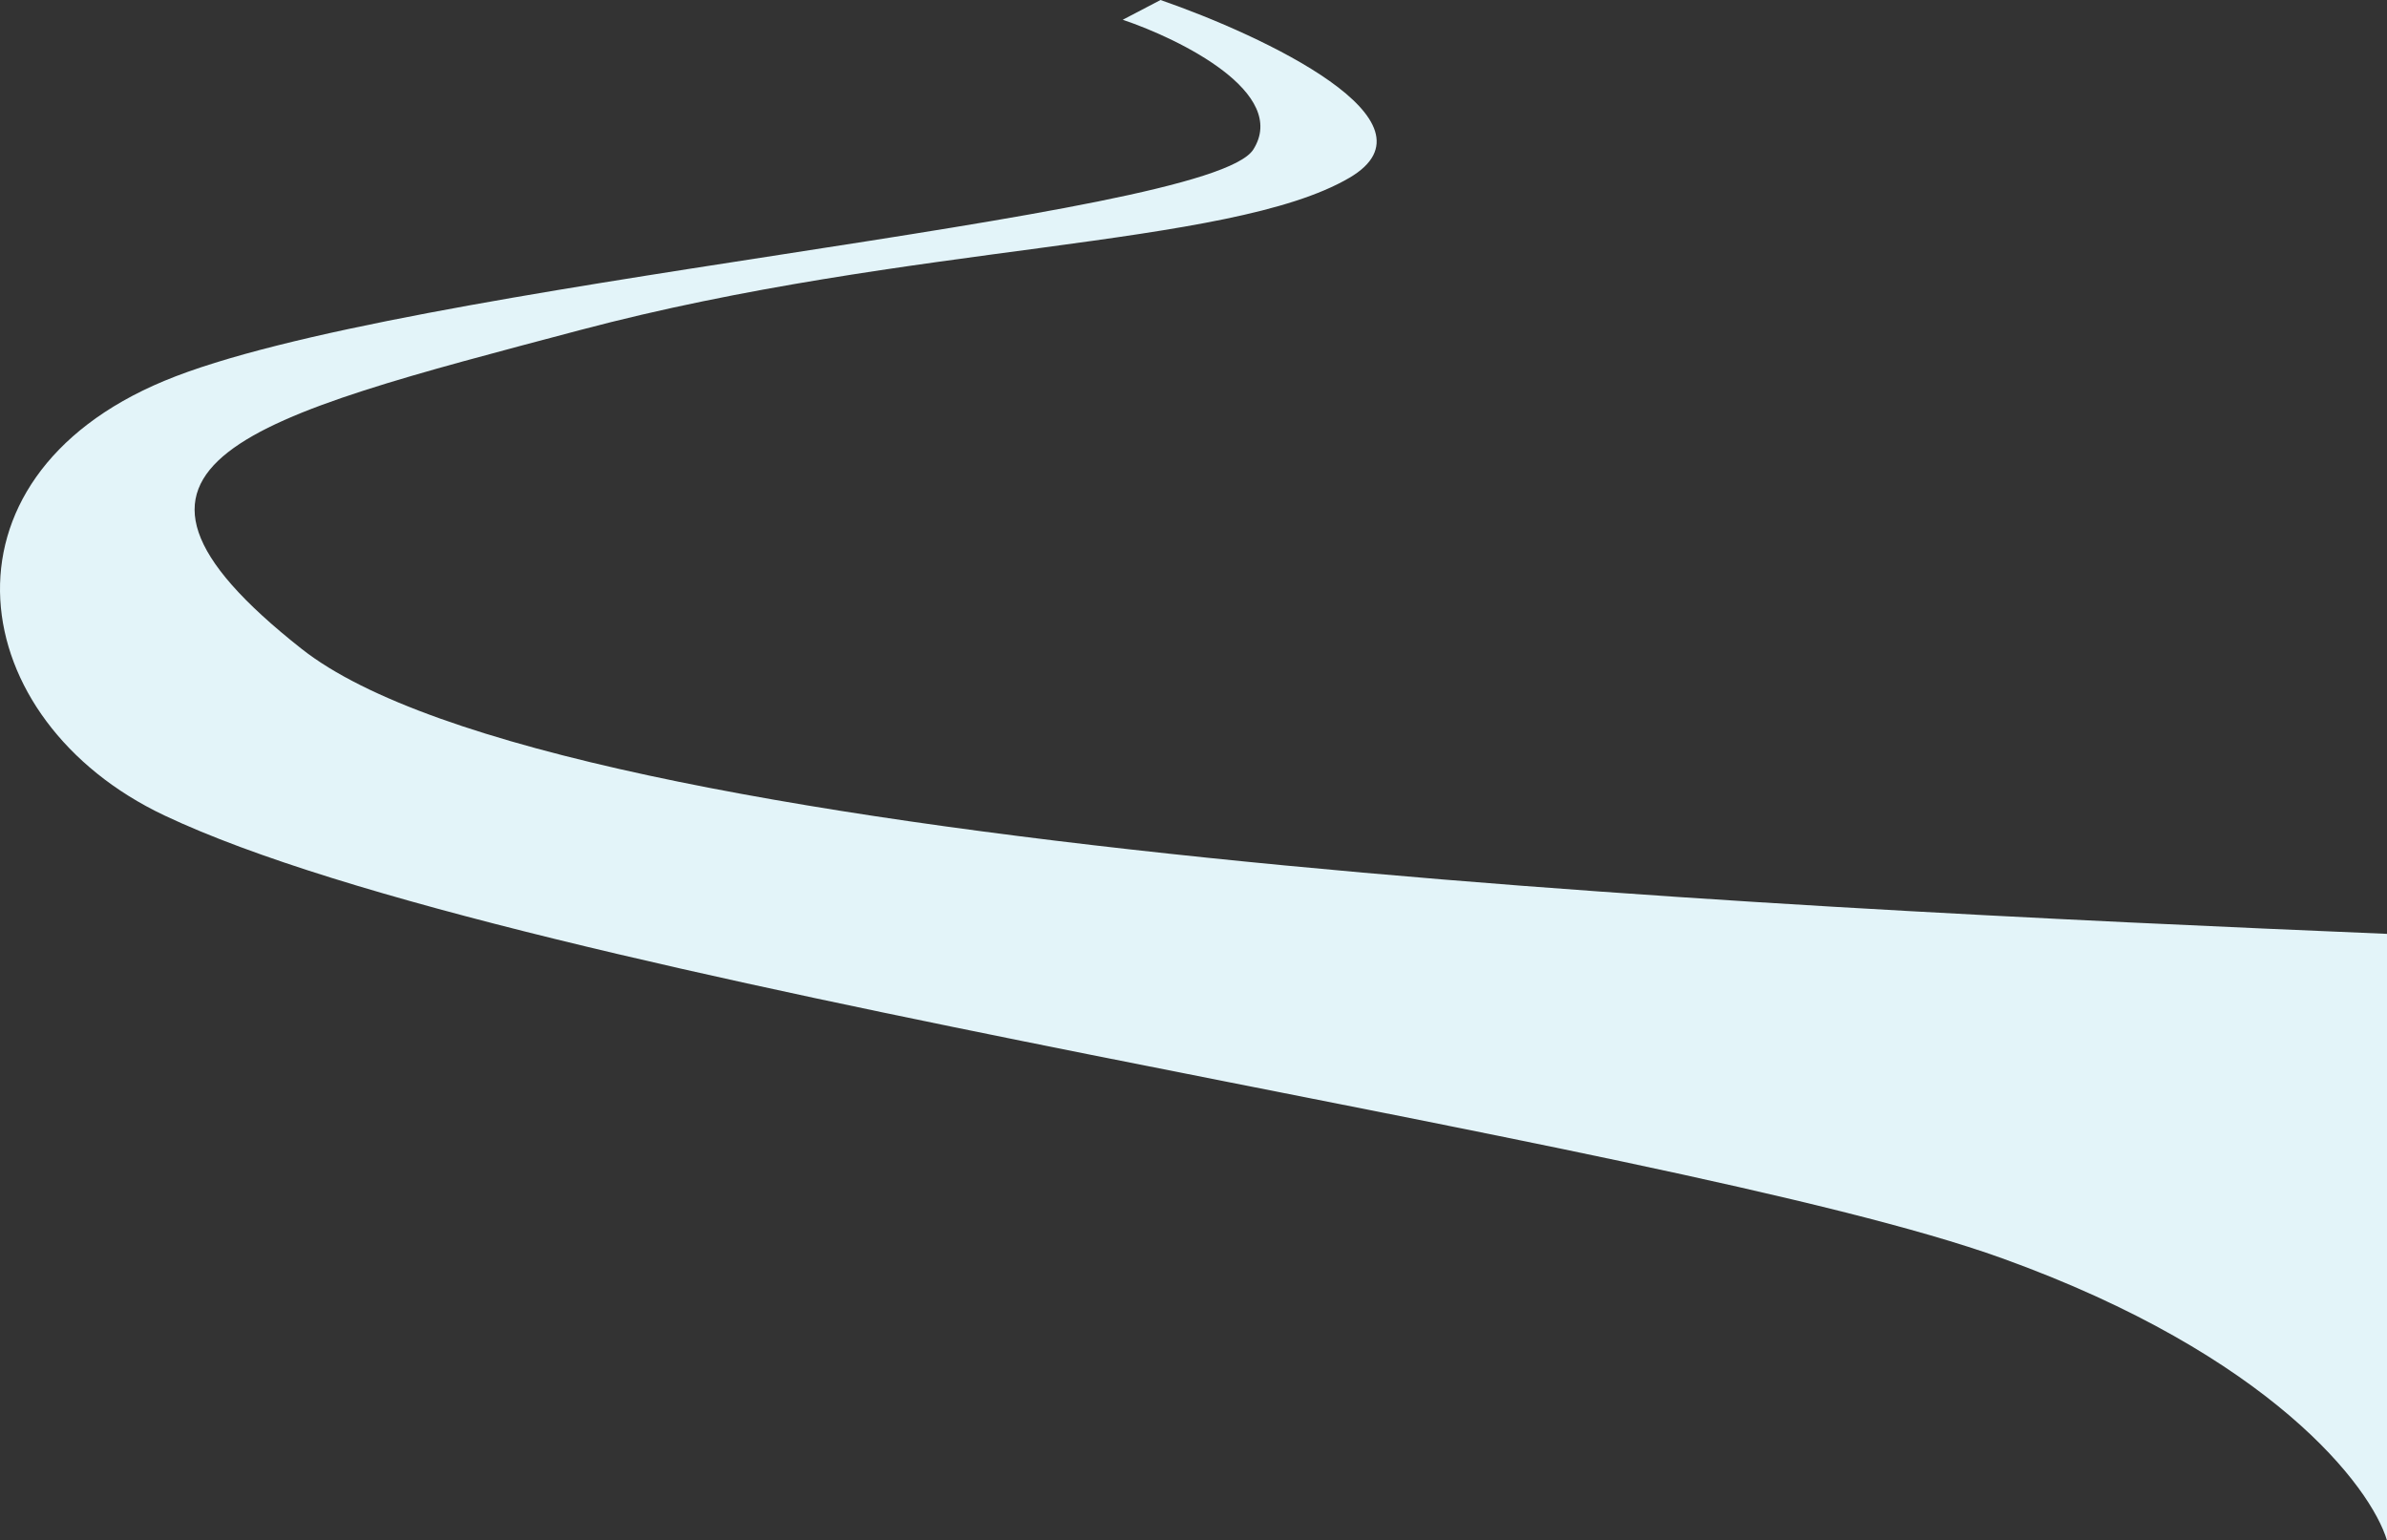 <?xml version="1.0" encoding="UTF-8"?> <svg xmlns="http://www.w3.org/2000/svg" width="423" height="273" viewBox="0 0 423 273" fill="none"><rect x="0" y="0" width="423" height="273" fill="#333333" stroke="none"/><path d="M239.142 31.5C256.189 21.5 223.922 6.333 205.658 0L198.962 3.5C209.311 7 228.428 16.5 222.096 26.5C214.182 39 71.114 50 29.107 67.5C-12.901 85 -6.366 127.692 29.107 144.5C92.422 174.5 295.152 201.5 354.814 223C402.544 240.2 420.159 263.5 423 273V165.5C312.401 160.833 99.118 151 53.459 115C11.396 81.836 44.327 74 102.771 58.5C161.216 43 217.834 44 239.142 31.5Z" fill="#E3F4F9"></path></svg> 